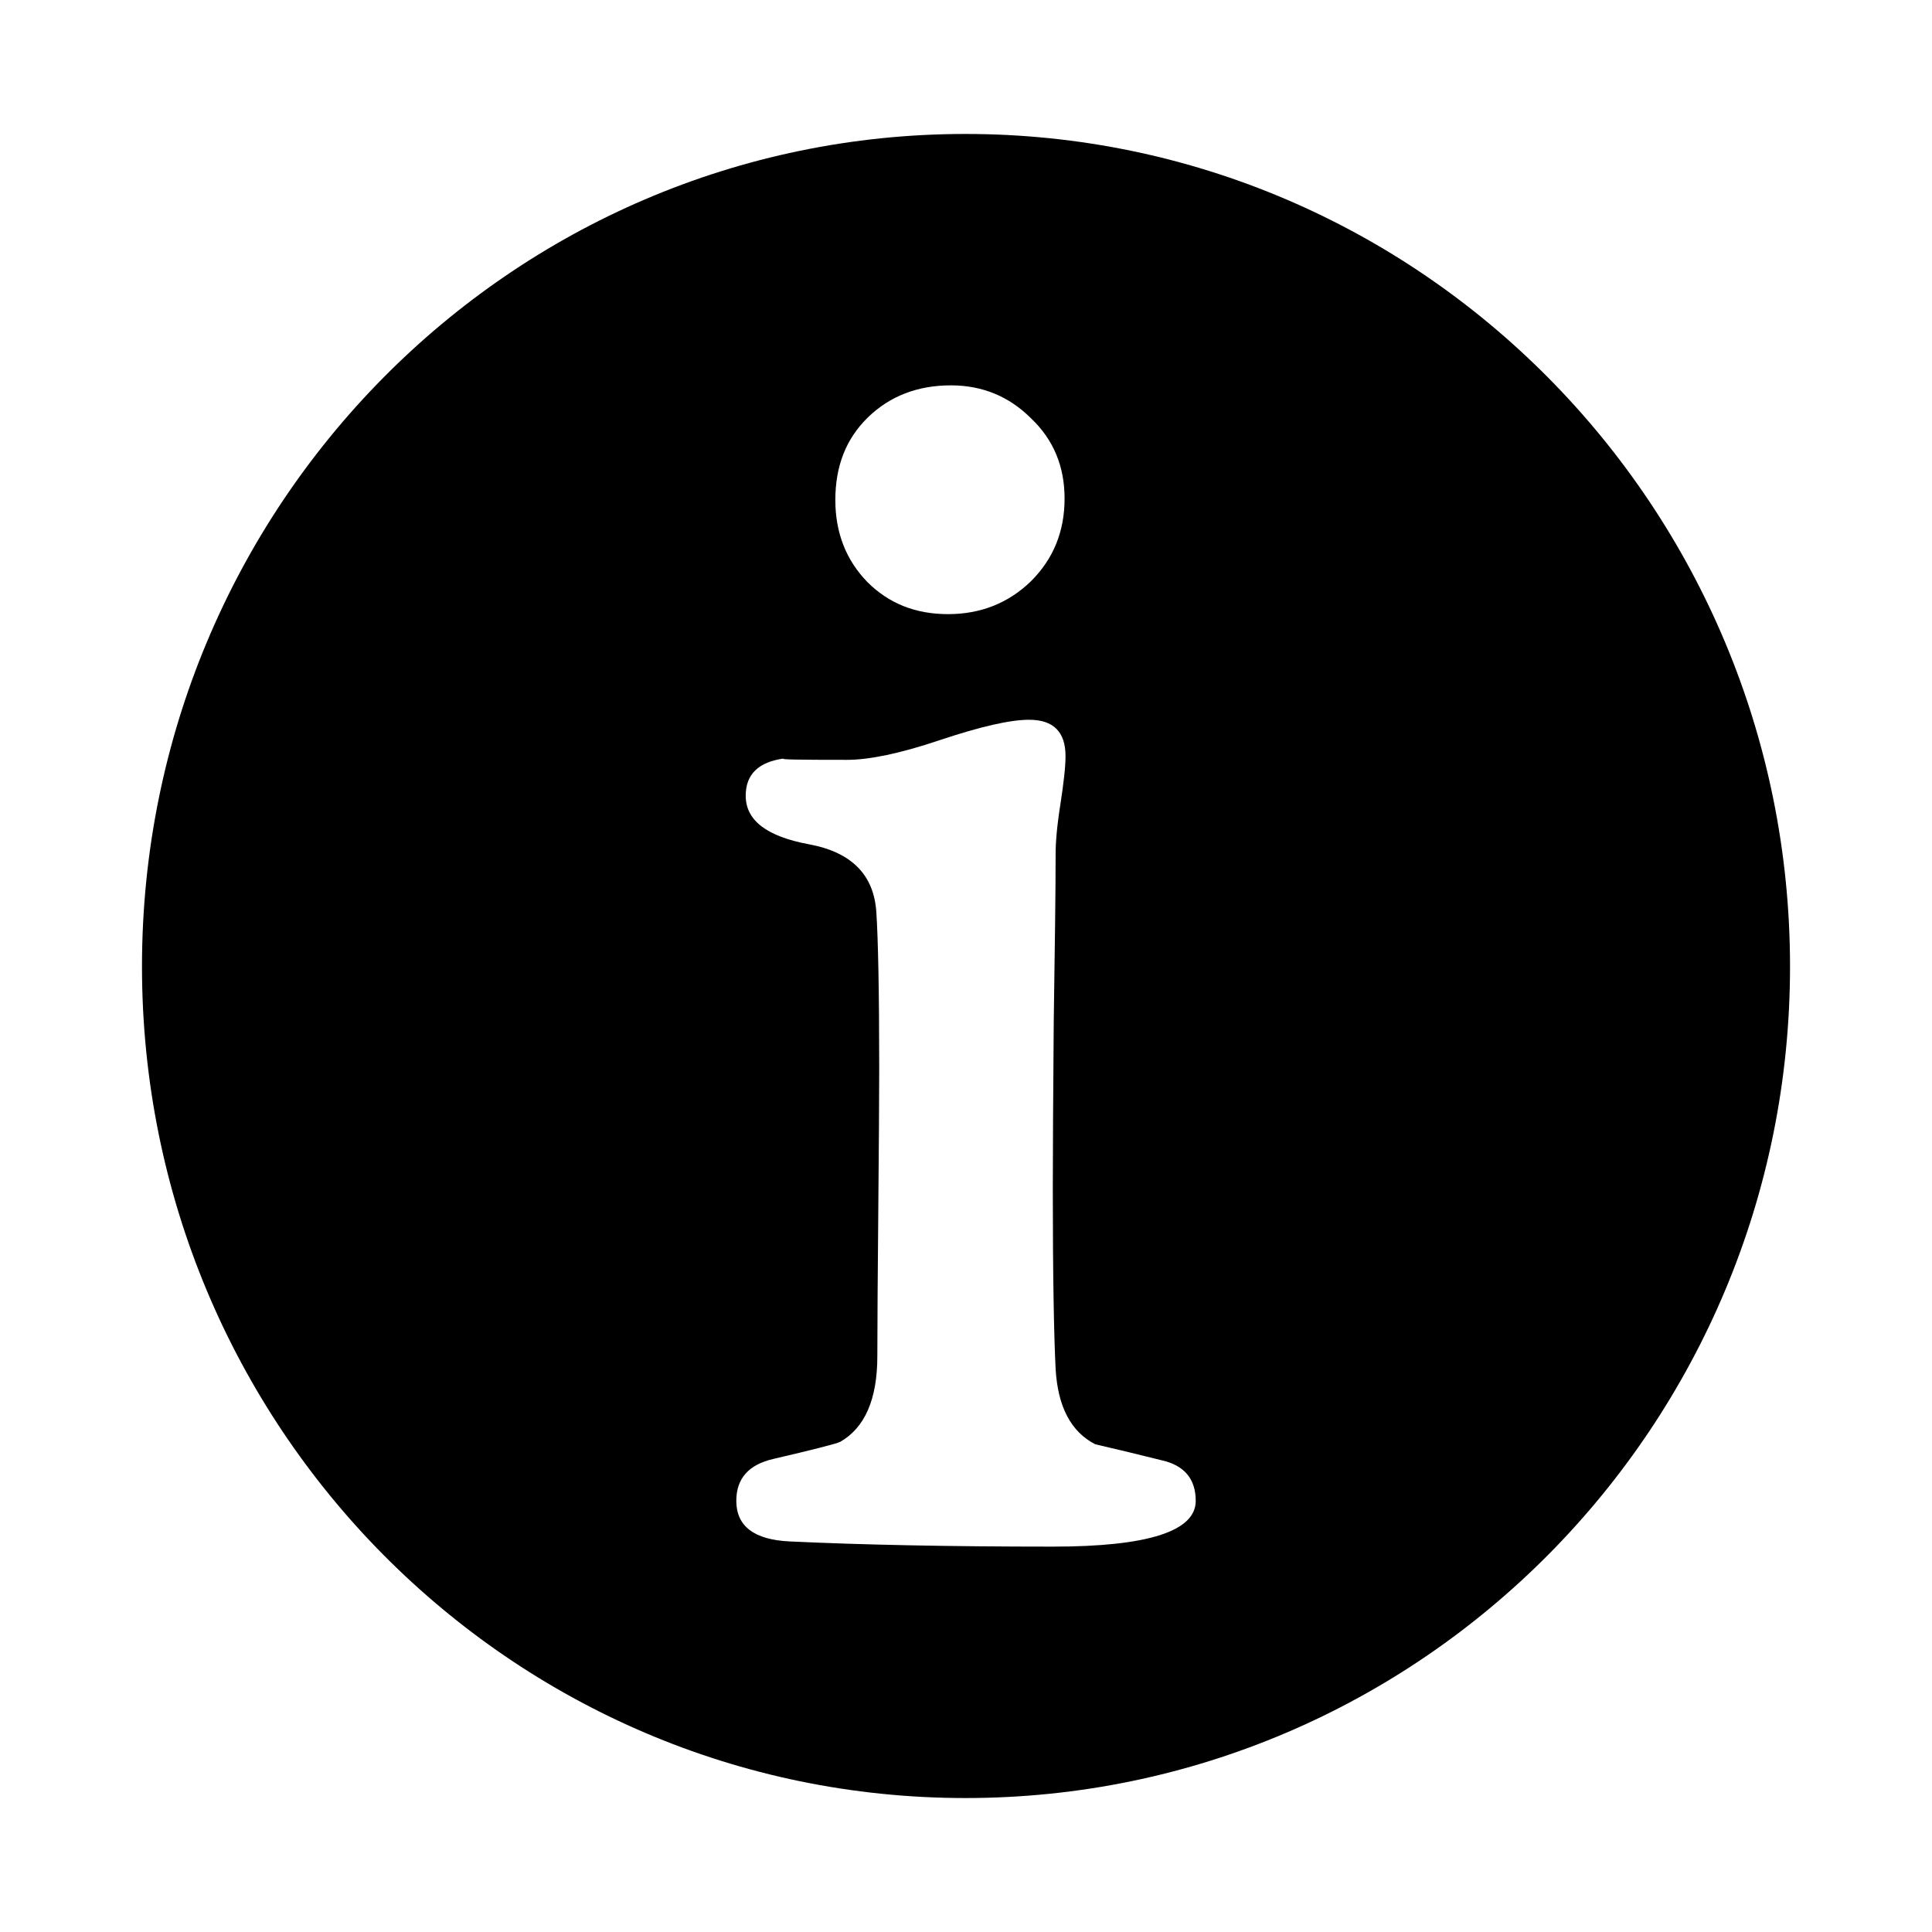 <?xml version="1.0" encoding="UTF-8" standalone="no"?>
<!-- Скачано с сайта svg4.ru / Downloaded from svg4.ru -->
<svg xmlns:dc="http://purl.org/dc/elements/1.1/"
     xmlns:cc="http://creativecommons.org/ns#"
     xmlns:rdf="http://www.w3.org/1999/02/22-rdf-syntax-ns#"
     xmlns:svg="http://www.w3.org/2000/svg"
     xmlns="http://www.w3.org/2000/svg"
     xmlns:xlink="http://www.w3.org/1999/xlink"
     width="128" height="128" version="1.1">
    <title>Information Icon</title>
    <desc>This is shape (source) for Clarity vector icon theme for gtk</desc>
    <path d="m 63.969,8.875 c -30.141,0 -54.562,24.707 -54.562,55.156 0,30.449 24.422,55.094 54.562,55.094 30.141,0 54.625,-24.645 54.625,-55.094 0,-30.449 -24.484,-55.156 -54.625,-55.156 z M 63,25.531 c 2.087,7.7e-5 3.859,0.734 5.312,2.188 1.491,1.416 2.219,3.188 2.219,5.312 -2.8e-5,2.162 -0.728,3.978 -2.219,5.469 -1.491,1.454 -3.338,2.188 -5.5,2.188 -2.162,6.1e-5 -3.927,-0.709 -5.344,-2.125 -1.416,-1.454 -2.125,-3.276 -2.125,-5.438 -1.2e-5,-2.236 0.703,-4.052 2.156,-5.469 1.454,-1.416 3.301,-2.125 5.5,-2.125 z m 5.188,22.156 c 1.603,5.4e-5 2.406,0.804 2.406,2.406 -2.8e-5,0.708 -0.12,1.765 -0.344,3.219 -0.224,1.416 -0.313,2.505 -0.312,3.25 -2.7e-5,2.46 -0.05,6.168 -0.125,11.125 -0.037,4.92 -0.063,8.603 -0.062,11.062 -2.7e-5,5.814 0.076,9.807 0.188,11.969 0.149,2.497 1.022,4.149 2.625,4.969 1.454,0.335 2.915,0.69 4.406,1.062 1.491,0.335 2.25,1.234 2.25,2.688 -3.6e-5,2.013 -3.17,3.031 -9.469,3.031 -6.858,0 -12.667,-0.12 -17.438,-0.344 -2.348,-0.112 -3.531,-1.01 -3.531,-2.688 -6e-6,-1.491 0.829,-2.409 2.469,-2.781 2.721,-0.634 4.183,-1.013 4.406,-1.125 1.64,-0.932 2.469,-2.818 2.469,-5.688 -1.5e-5,-2.125 0.025,-5.319 0.062,-9.531 0.037,-4.212 0.062,-7.375 0.062,-9.5 -1.5e-5,-5.181 -0.076,-8.629 -0.188,-10.344 -0.149,-2.497 -1.636,-4.009 -4.469,-4.531 -2.795,-0.522 -4.188,-1.579 -4.188,-3.219 -6e-6,-1.416 0.848,-2.245 2.562,-2.469 -0.447,0.075 0.951,0.094 4.156,0.094 1.454,5.2e-5 3.51,-0.418 6.156,-1.312 2.684,-0.894 4.639,-1.344 5.906,-1.344 z"/>
</svg>